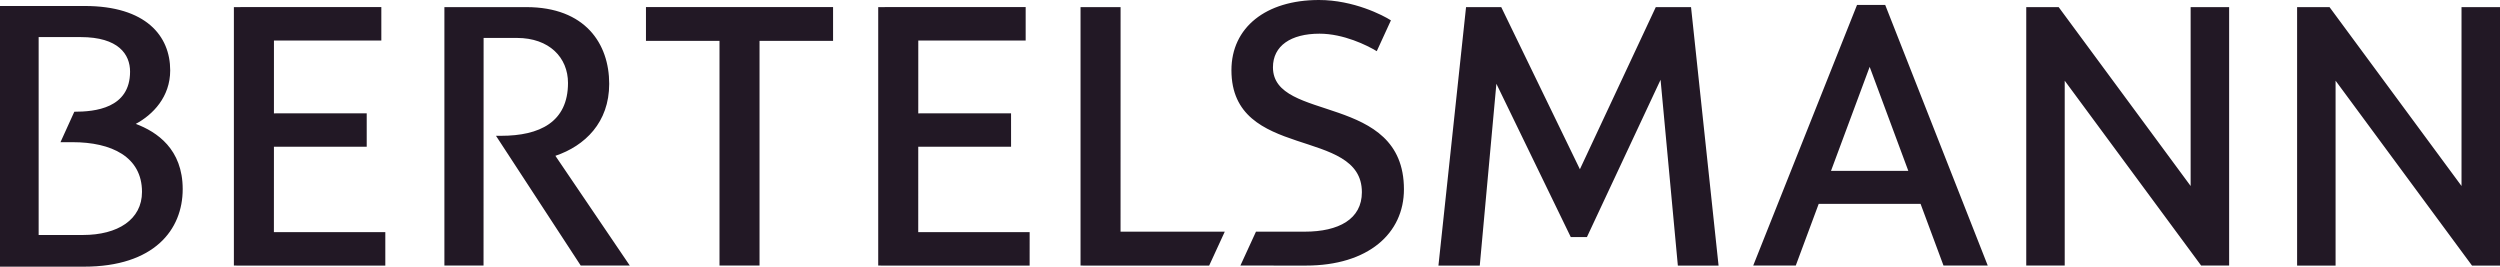 <svg width="150" height="16" viewBox="0 0 150 16" fill="none" xmlns="http://www.w3.org/2000/svg">
<path d="M67.233 13.901H73.486L72.55 15.935L64.832 15.934V0.427H67.235L67.233 13.901ZM79.139 -3.56585e-05C81.214 -3.56585e-05 82.988 0.92 83.455 1.221L82.606 3.071C82.023 2.716 80.612 2.021 79.171 2.021C77.45 2.021 76.377 2.749 76.377 4.039C76.377 7.371 84.236 5.543 84.236 11.359C84.236 14.002 82.096 15.935 78.35 15.935L74.424 15.933L75.358 13.901L78.283 13.9C80.326 13.9 81.713 13.146 81.713 11.534C81.713 7.584 73.886 9.671 73.886 4.212C73.886 1.652 75.946 -3.56585e-05 79.139 -3.56585e-05ZM89.783 5.026L88.786 15.935H86.306L87.963 0.427H90.075L94.794 10.155L99.347 0.427H101.462L103.114 15.935H100.671L99.634 4.787L95.216 14.223H94.246L89.783 5.026ZM109.122 12.233L107.746 15.934H105.193L111.422 0.295H113.112L119.265 15.934H116.61L115.235 12.233H109.122ZM112.18 4.011L109.86 10.252H114.499L112.18 4.011ZM140.135 15.935H137.826V0.427H139.772L147.691 11.159V0.427H150V15.935H148.321L140.135 4.841V15.935ZM131.438 11.159V0.427H133.748V15.934H132.069L123.883 4.842V15.934H121.575V0.427H123.52L131.438 11.159ZM55.096 6.802L60.663 6.8L60.664 8.806H55.095L55.094 13.928H61.779L61.778 15.935L52.693 15.934V0.426L61.54 0.424V2.434L55.097 2.433L55.096 6.802ZM2.319 14.099L4.979 14.099C7.062 14.099 8.52 13.179 8.52 11.514C8.52 9.402 6.681 8.531 4.357 8.531H3.629L4.459 6.704C5.685 6.704 7.804 6.507 7.804 4.297C7.804 3.267 7.117 2.225 4.833 2.225H2.319V14.099ZM0 0.359H5.078C8.765 0.359 10.212 2.161 10.212 4.224C10.212 5.816 9.173 6.882 8.147 7.433C9.412 7.91 10.962 8.942 10.962 11.35C10.962 13.784 9.251 16 5.034 16H0V0.359ZM45.572 2.454V15.934H43.17V2.454H38.758V0.424H49.984V2.454H45.572ZM16.436 6.802L22.003 6.8V8.806H16.436L16.434 13.928H23.119L23.119 15.935L14.033 15.934V0.426L22.88 0.424V2.434L16.437 2.433L16.436 6.802L16.436 6.802ZM29.759 8.148H30.064C32.379 8.148 34.08 7.328 34.08 4.978C34.08 3.455 32.958 2.276 31.014 2.276H29.016L29.012 15.934H26.664V0.427H31.583C35.112 0.427 36.552 2.621 36.552 5.031C36.552 7.346 35.098 8.75 33.323 9.349L37.788 15.934H34.844L29.759 8.148Z" fill="#221825"/>
</svg>
